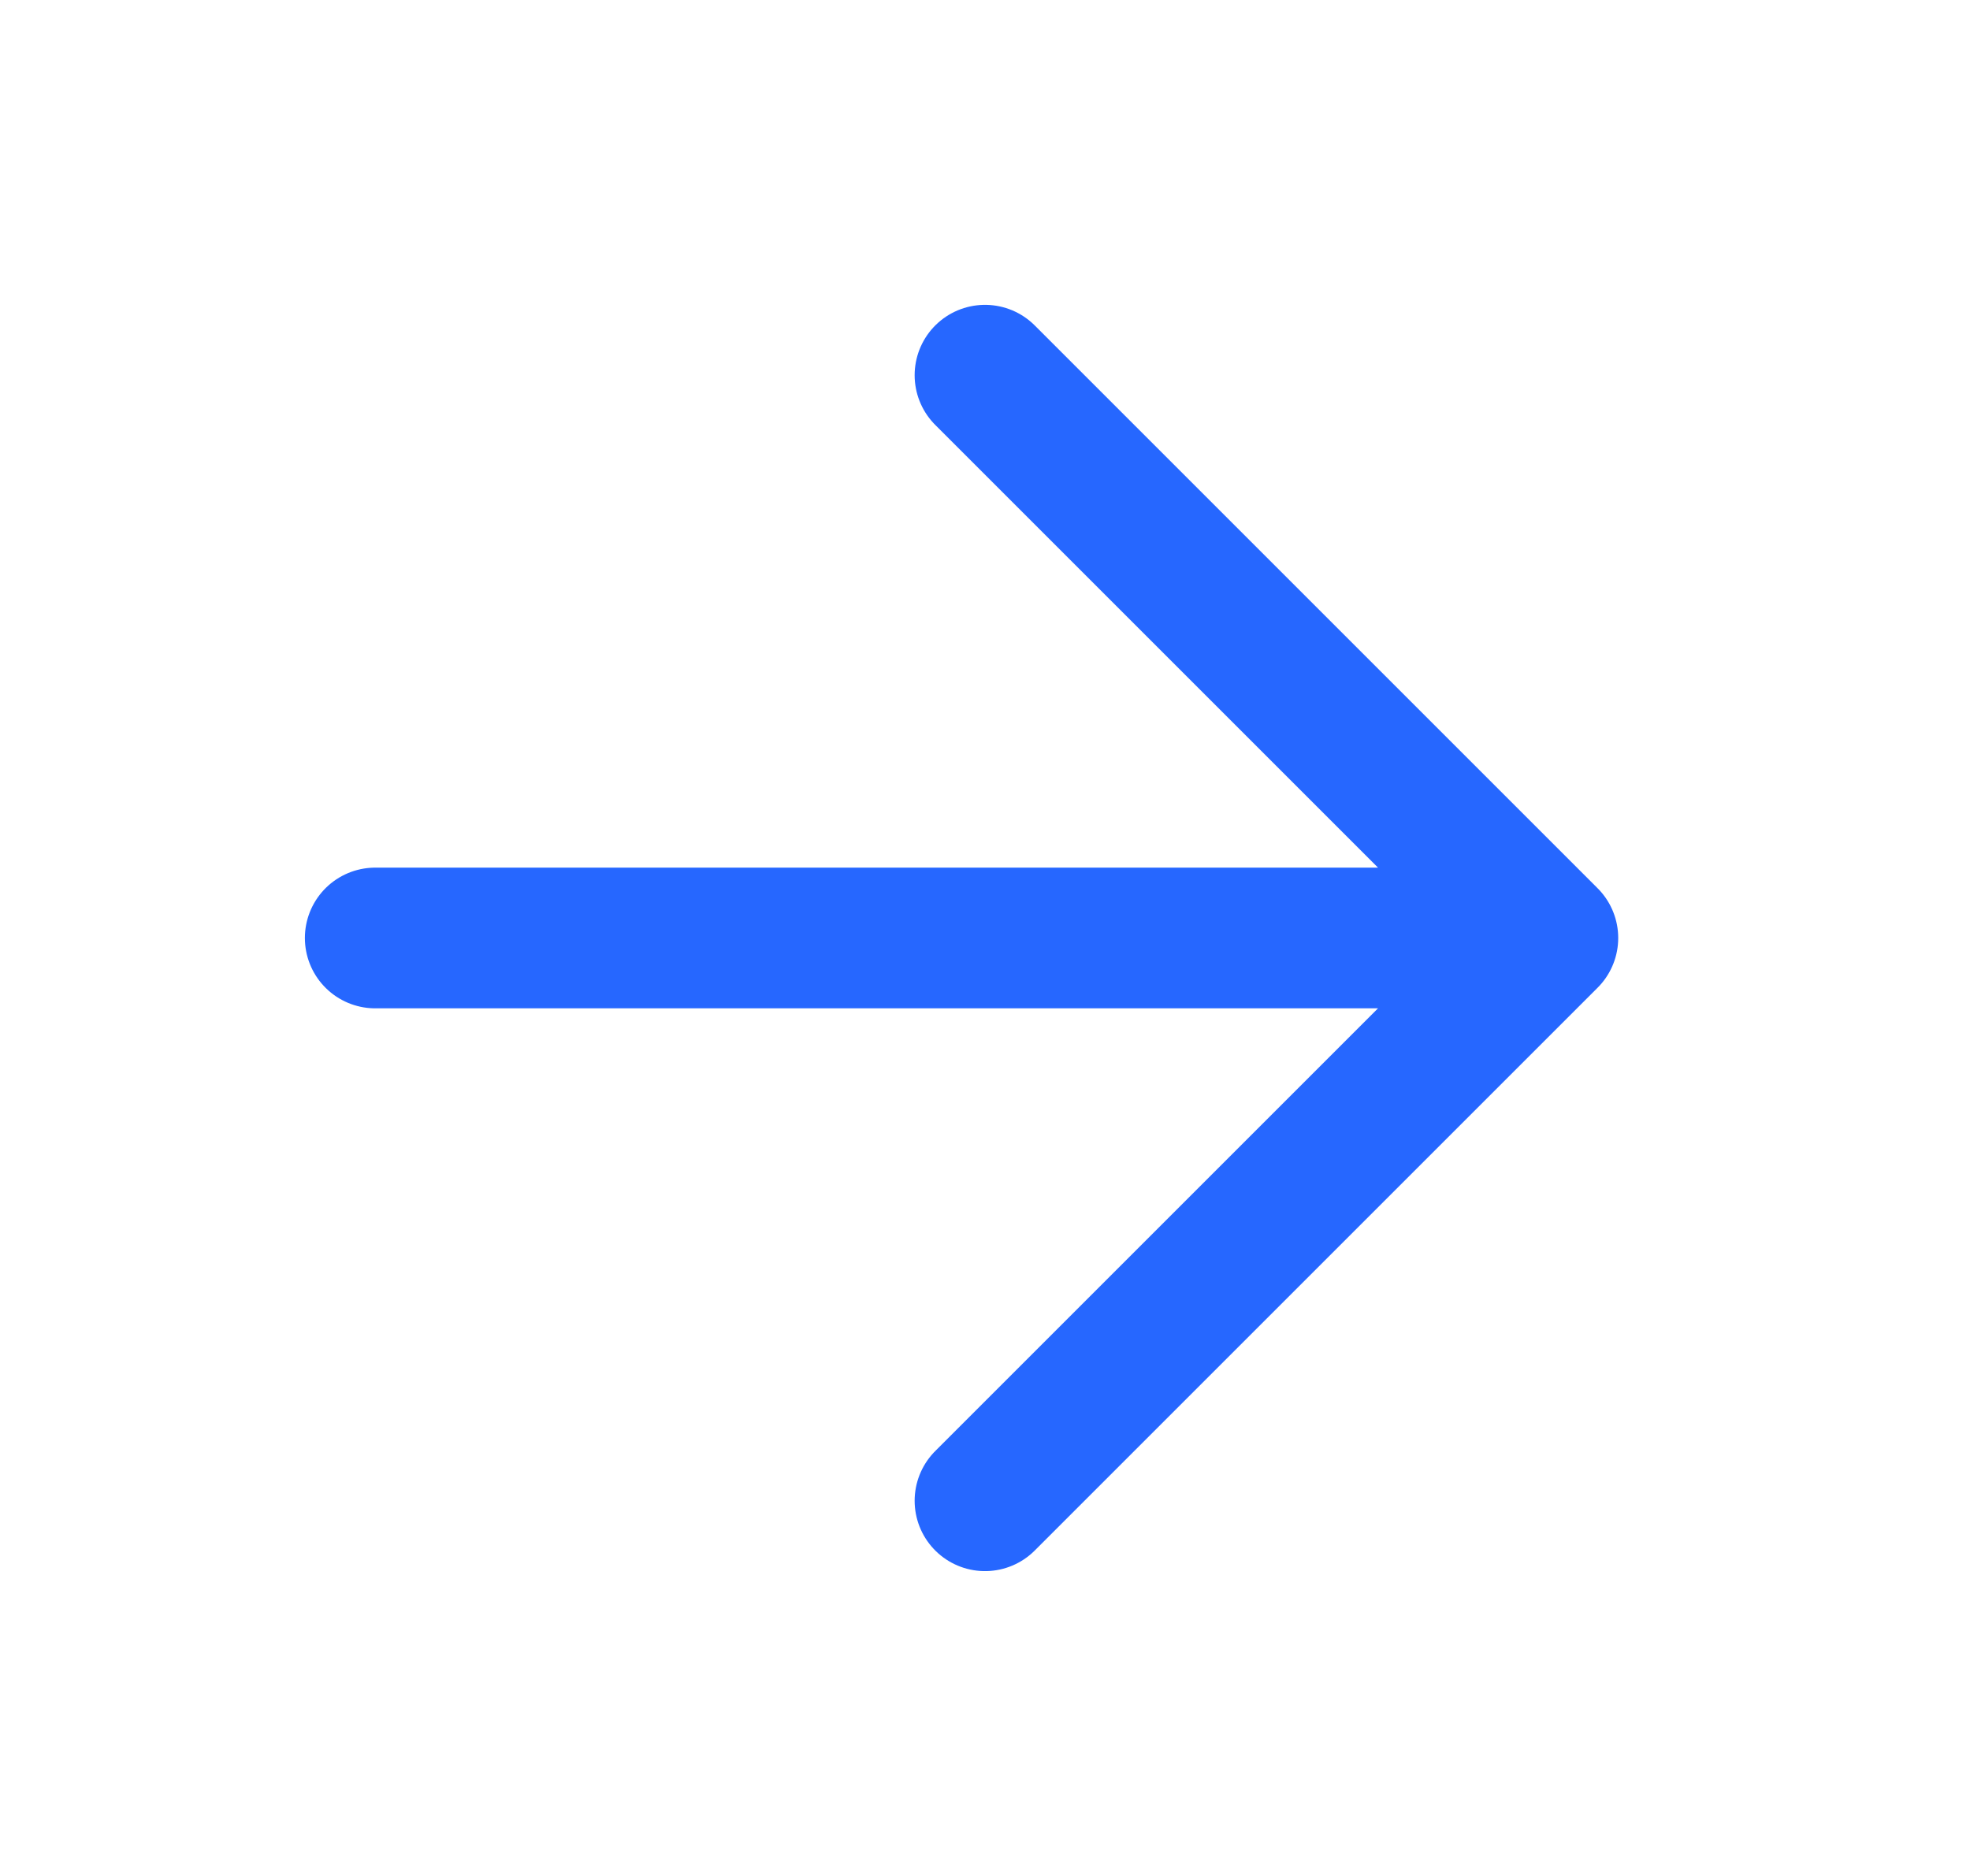 <svg width="21" height="20" viewBox="0 0 21 20" fill="none" xmlns="http://www.w3.org/2000/svg">
<g id="Frame 1437257121">
<path id="Vector" d="M4 10H16.5M16.5 10L10.5 4M16.5 10L10.5 16" stroke="#2667FF" stroke-width="1.5" stroke-linecap="round" stroke-linejoin="round"/>
</g>
</svg>
